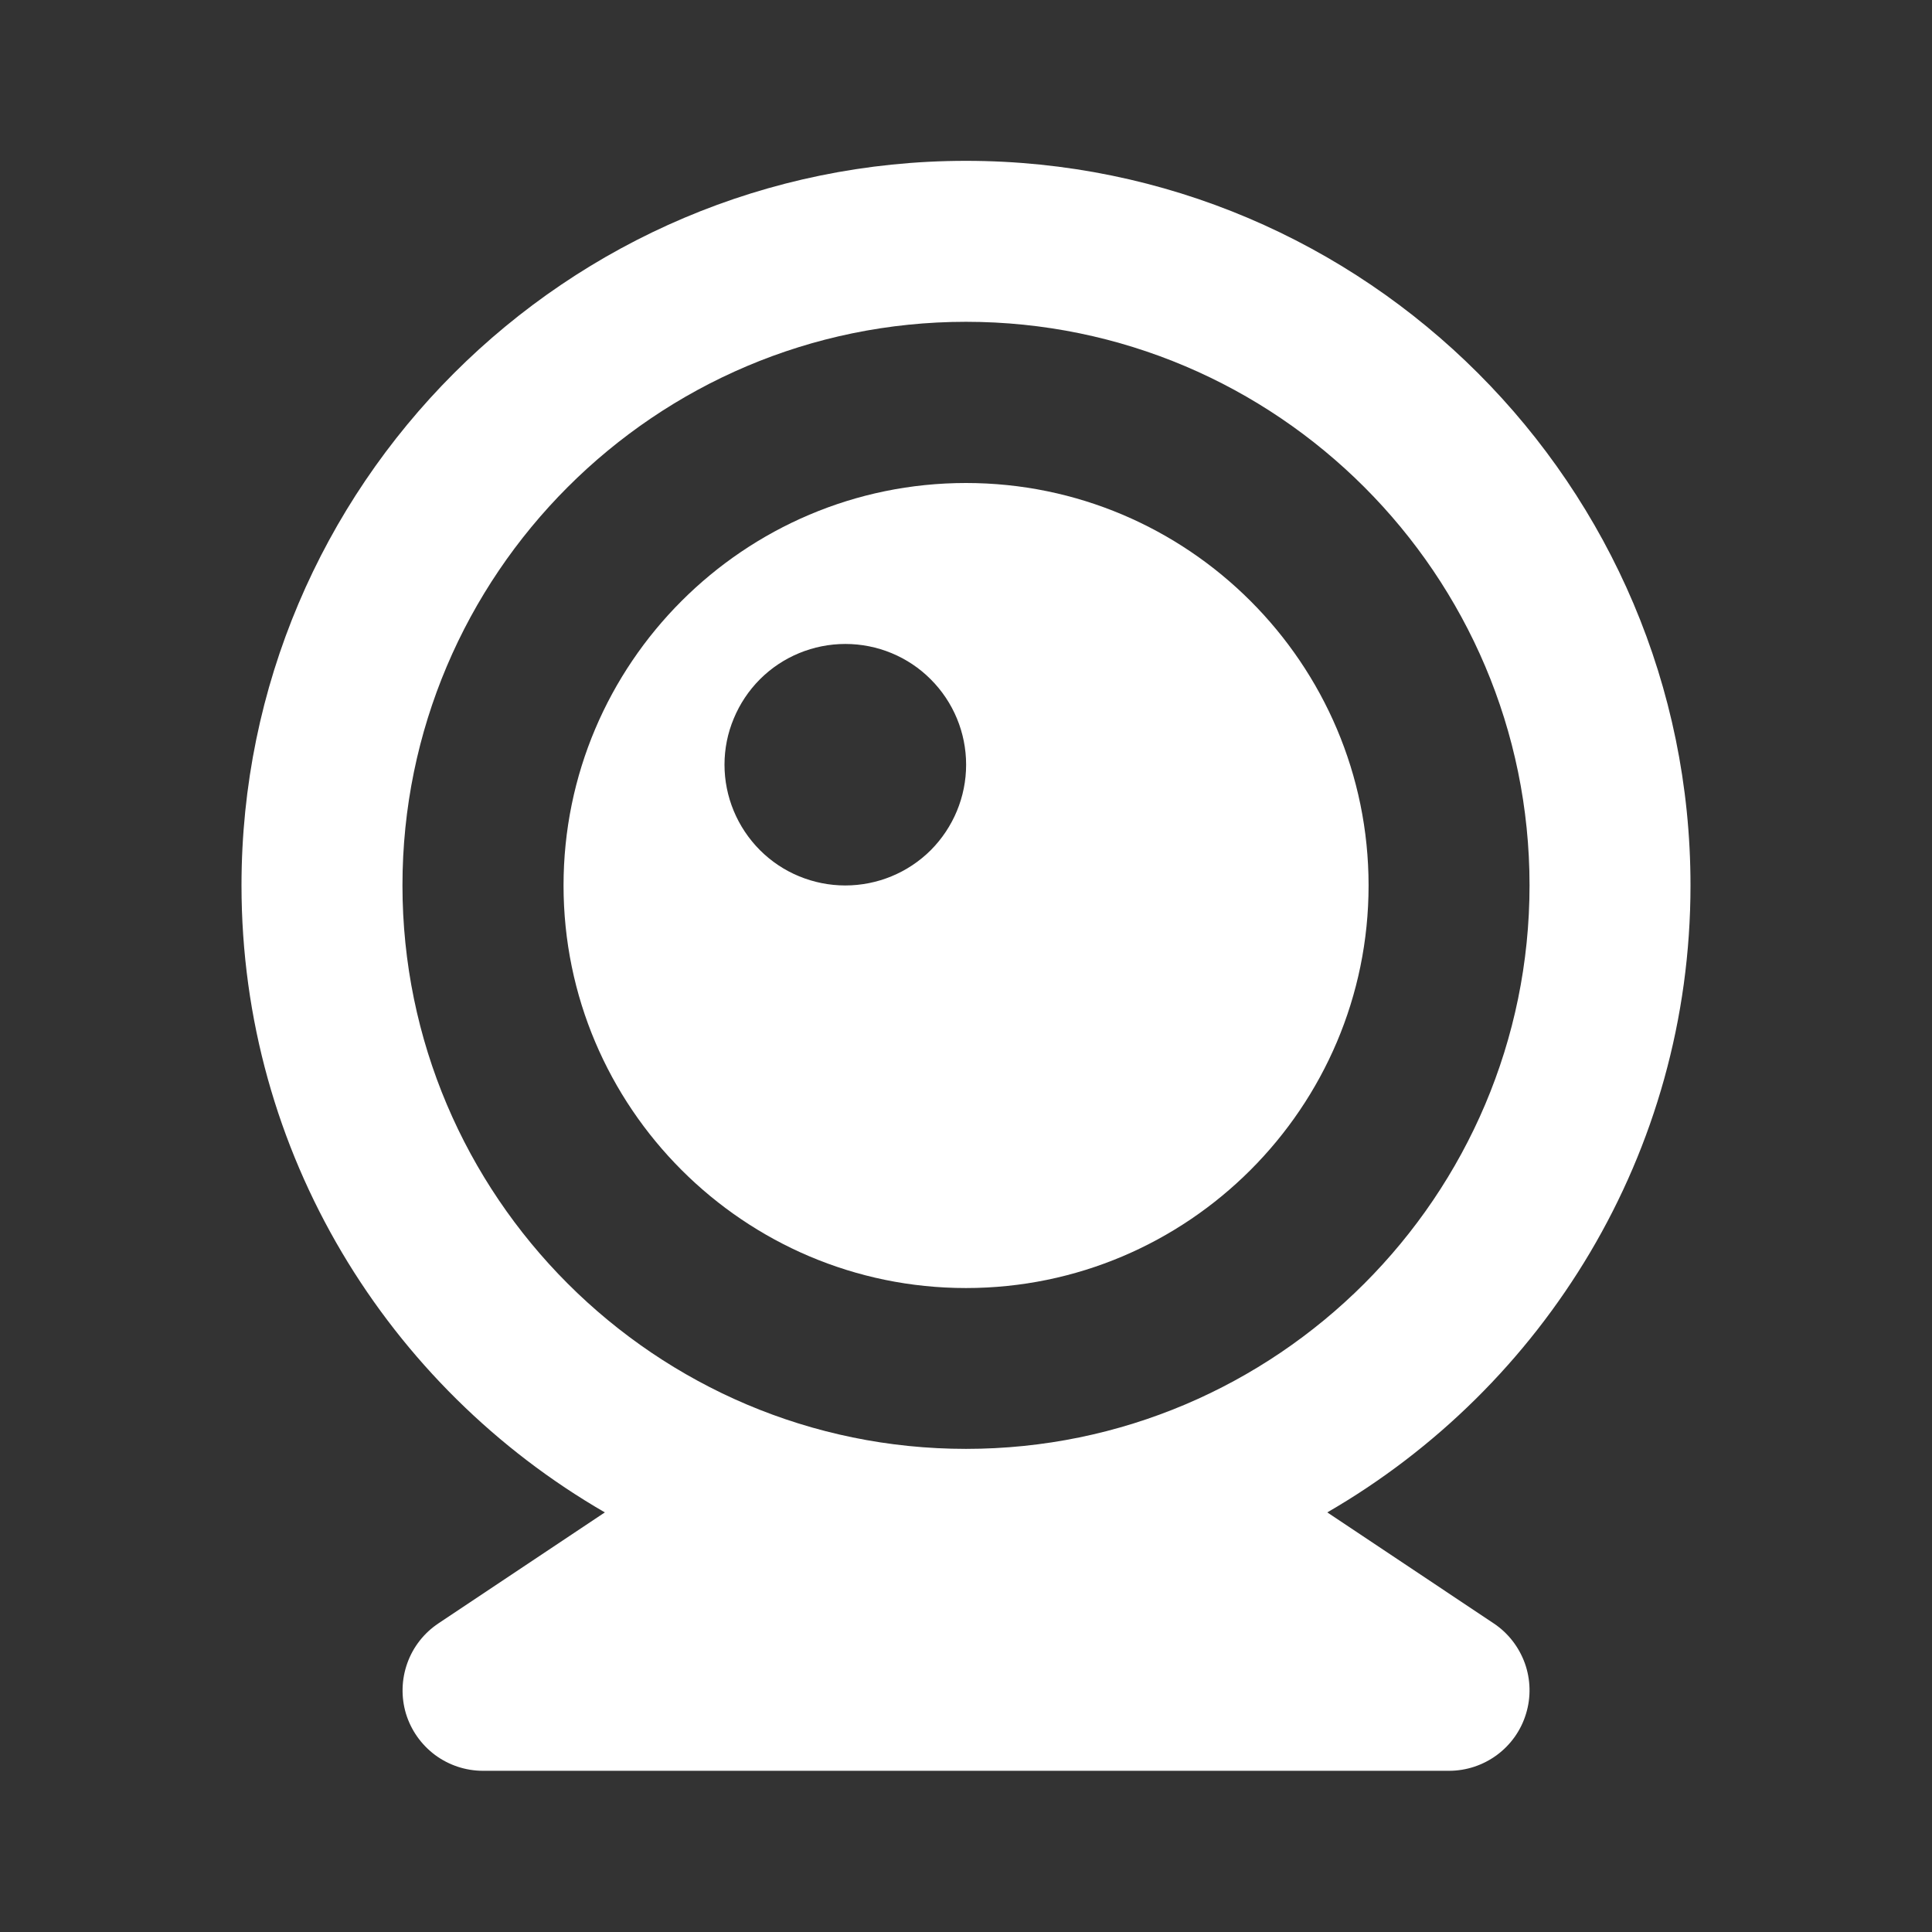 <?xml version="1.0" encoding="UTF-8"?> <svg xmlns="http://www.w3.org/2000/svg" width="16" height="16" viewBox="0 0 16 16" fill="none"><rect x="0" y="0" width="16" height="16" fill="#333333" stroke="none"/> <path d="M8 1.332C4.691 1.332 2 4.023 2 7.332C2 9.551 3.213 11.487 5.009 12.525L3.631 13.444C3.512 13.523 3.421 13.639 3.373 13.774C3.325 13.908 3.321 14.055 3.362 14.192C3.404 14.329 3.488 14.448 3.603 14.534C3.718 14.619 3.857 14.665 4 14.665H12C12.143 14.665 12.282 14.619 12.397 14.534C12.512 14.449 12.597 14.329 12.638 14.192C12.68 14.055 12.676 13.908 12.628 13.774C12.579 13.639 12.489 13.523 12.37 13.444L10.992 12.525C12.787 11.487 14 9.551 14 7.332C14 4.023 11.309 1.332 8 1.332ZM8 11.999C5.427 11.999 3.333 9.905 3.333 7.332C3.333 4.759 5.427 2.665 8 2.665C10.573 2.665 12.667 4.759 12.667 7.332C12.667 9.905 10.573 11.999 8 11.999Z" fill="white"></path> <path d="M8 4C6.162 4 4.667 5.495 4.667 7.333C4.667 9.171 6.162 10.667 8 10.667C9.838 10.667 11.334 9.171 11.334 7.333C11.334 5.495 9.838 4 8 4ZM7 7.333C6.869 7.333 6.739 7.307 6.618 7.257C6.496 7.207 6.386 7.133 6.293 7.04C6.106 6.852 6 6.598 6 6.333C6 6.201 6.026 6.071 6.077 5.95C6.127 5.829 6.201 5.718 6.294 5.625C6.481 5.438 6.736 5.333 7.001 5.333C7.266 5.333 7.521 5.438 7.708 5.626C7.896 5.814 8.001 6.068 8.001 6.333C8.001 6.599 7.895 6.853 7.708 7.041C7.52 7.228 7.266 7.333 7 7.333Z" fill="white"></path> </svg> 